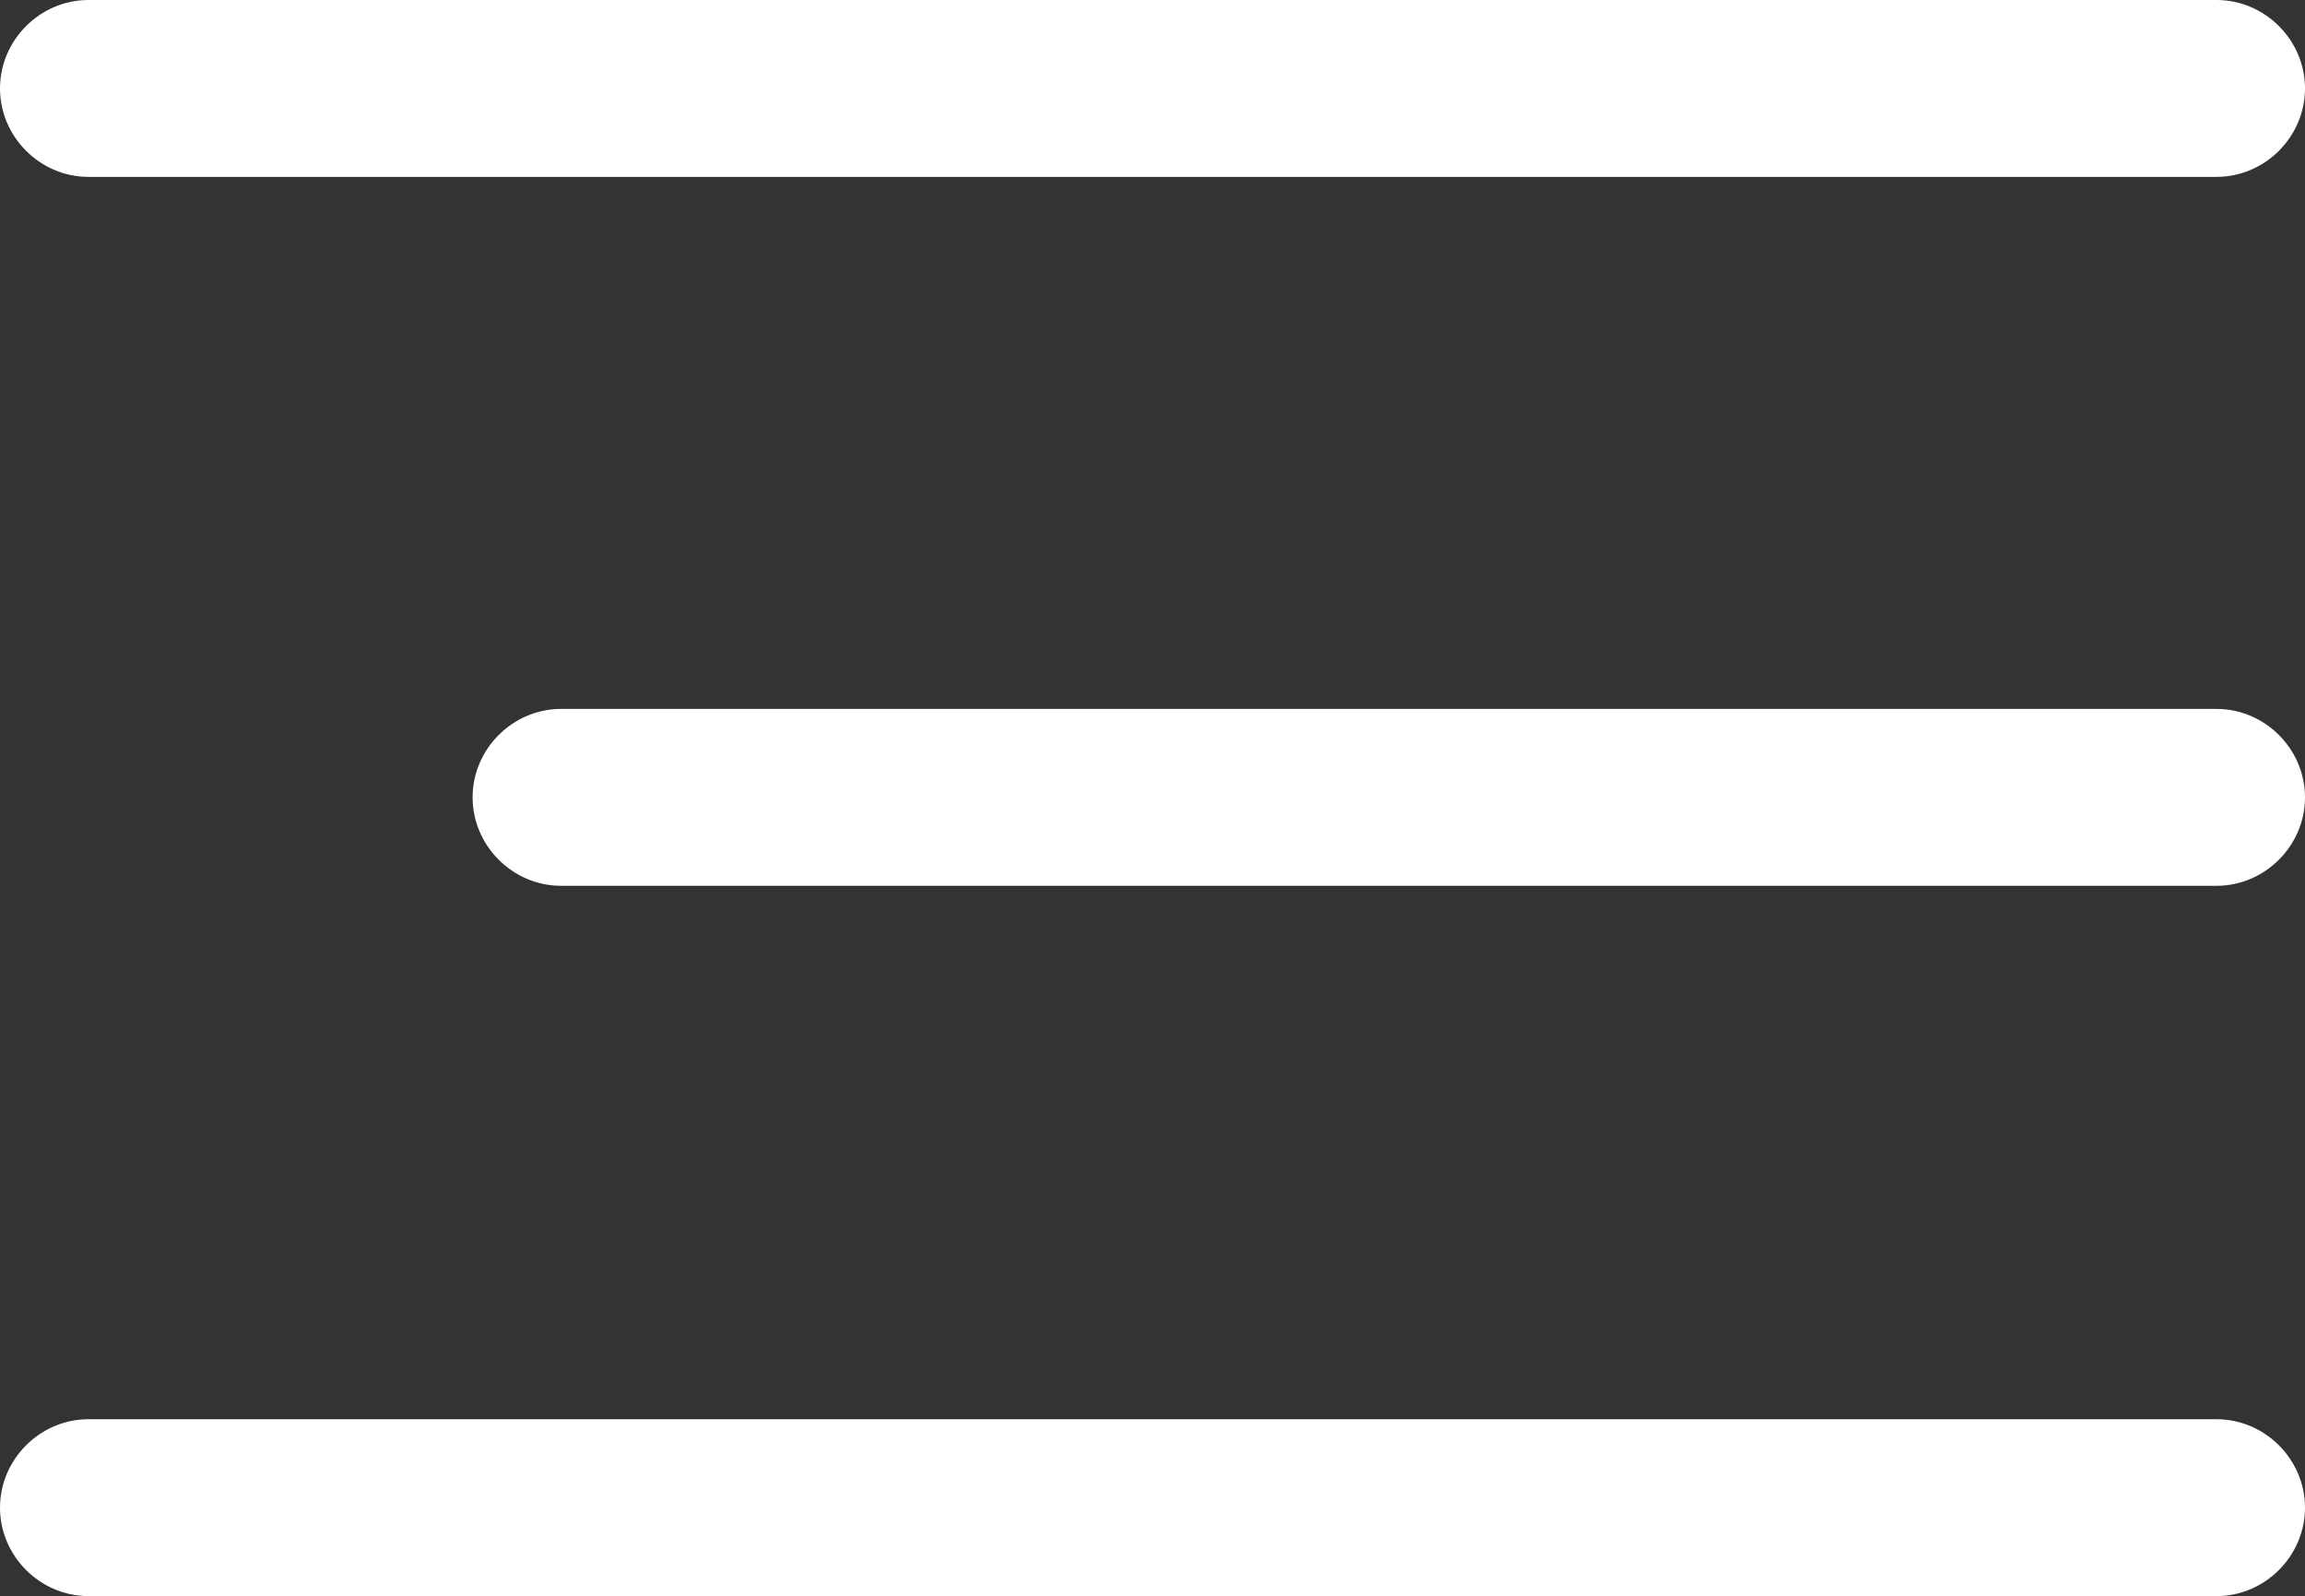 <svg xmlns="http://www.w3.org/2000/svg" xmlns:i="http://ns.adobe.com/AdobeIllustrator/10.0/" id="Layer_1" viewBox="0 0 166.8 115.5"><rect x="0" y="0" width="166.8" height="115.5" fill="#333333" stroke="none"/><defs><style>      .st0 {        fill: #fff;        fill-rule: evenodd;      }    </style></defs><path class="st0" d="M0,6.4C0,2.9,2.9,0,6.4,0h154c3.5,0,6.4,2.9,6.4,6.4s-2.9,6.4-6.4,6.4H6.4c-3.5,0-6.4-2.9-6.4-6.4Z"></path><path class="st0" d="M0,109.1c0-3.5,2.9-6.4,6.4-6.4h154c3.5,0,6.4,2.9,6.4,6.4s-2.9,6.4-6.4,6.4H6.4c-3.5,0-6.4-2.9-6.4-6.4Z"></path><path class="st0" d="M34.2,57.7c0-3.5,2.9-6.4,6.4-6.4h119.8c3.5,0,6.4,2.9,6.4,6.4s-2.9,6.4-6.4,6.4H40.6c-3.5,0-6.4-2.9-6.4-6.4Z"></path></svg>